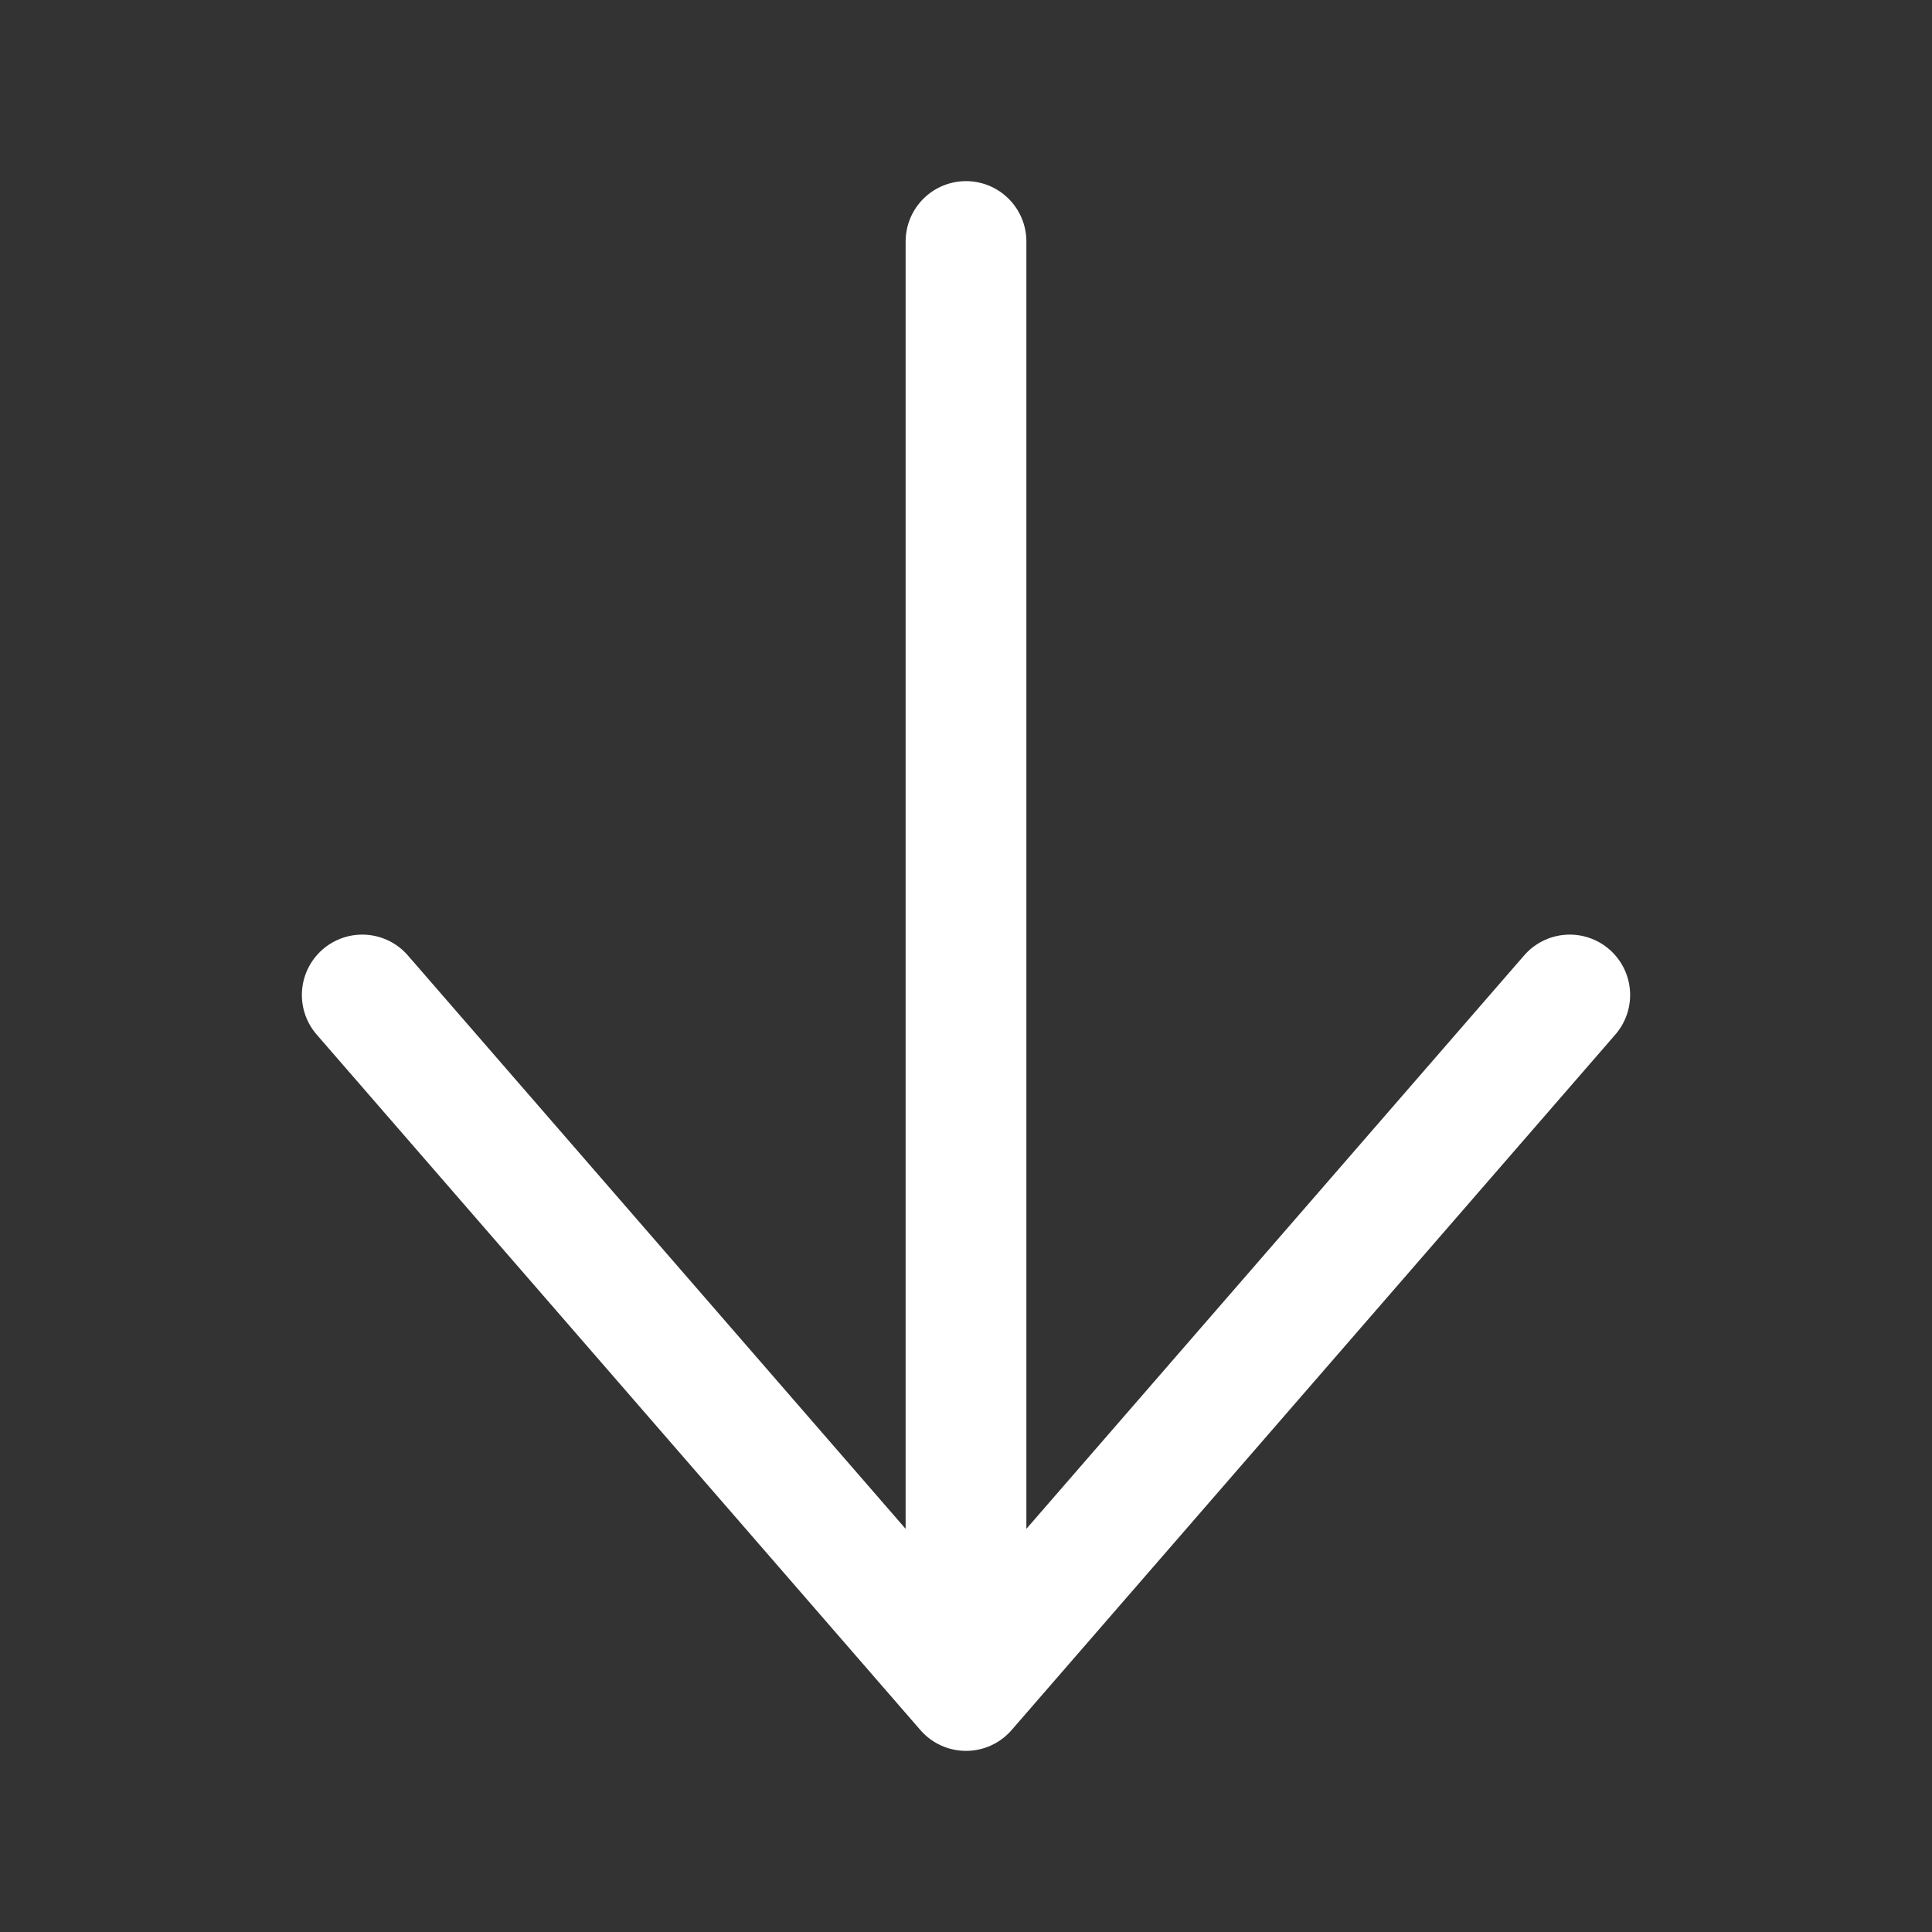 <svg width="16" height="16" viewBox="0 0 16 16" fill="none" xmlns="http://www.w3.org/2000/svg">
<rect x="0" y="0" width="16" height="16" fill="#333333" stroke="none"/>
<path d="M8 2L8 14M8 14L13 8.24M8 14L3 8.24" stroke="white" stroke-linecap="round" stroke-linejoin="round"/>
</svg>
